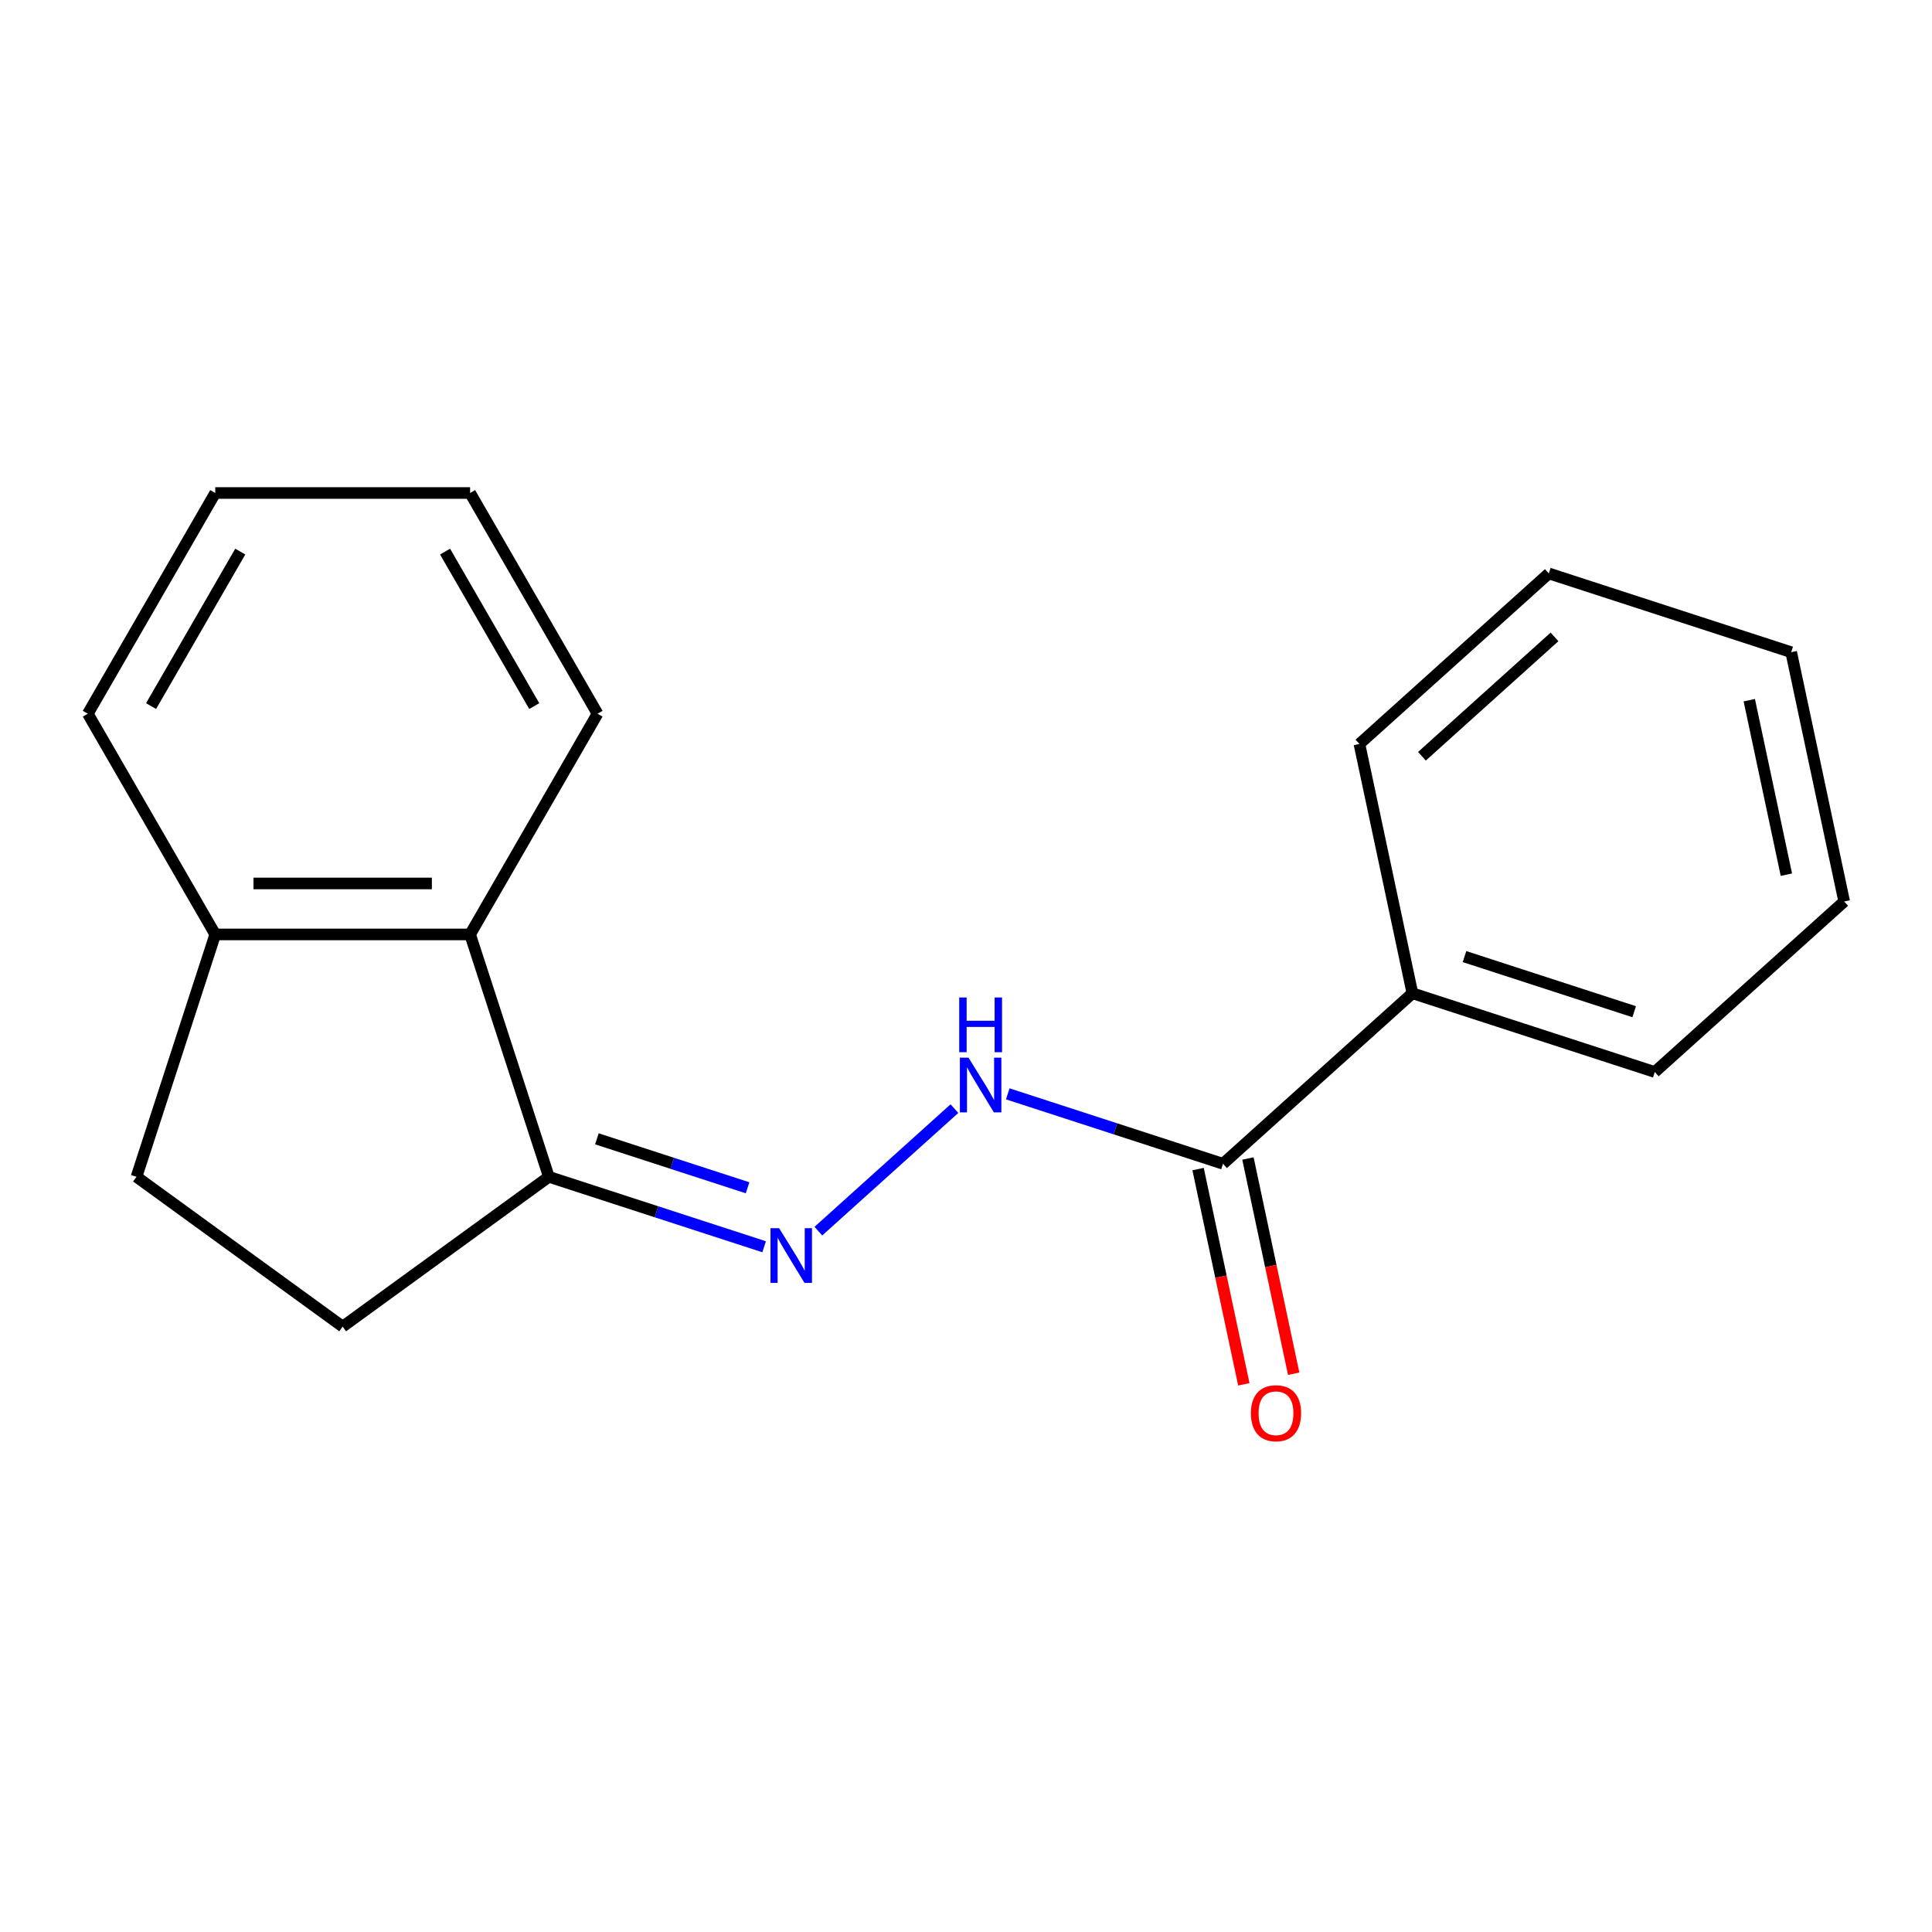 <?xml version='1.0' encoding='iso-8859-1'?>
<svg version='1.1' baseProfile='full'
              xmlns='http://www.w3.org/2000/svg'
                      xmlns:rdkit='http://www.rdkit.org/xml'
                      xmlns:xlink='http://www.w3.org/1999/xlink'
                  xml:space='preserve'
width='1000px' height='1000px' viewBox='0 0 1000 1000'>
<!-- END OF HEADER -->
<rect style='opacity:1.0;fill:#FFFFFF;stroke:none' width='1000' height='1000' x='0' y='0'> </rect>
<path class='bond-1' d='M 423.581,637.237 L 494.007,573.825' style='fill:none;fill-rule:evenodd;stroke:#0000FF;stroke-width:6px;stroke-linecap:butt;stroke-linejoin:miter;stroke-opacity:1' />
<path class='bond-2' d='M 395.505,645.316 L 339.796,627.215' style='fill:none;fill-rule:evenodd;stroke:#0000FF;stroke-width:6px;stroke-linecap:butt;stroke-linejoin:miter;stroke-opacity:1' />
<path class='bond-2' d='M 339.796,627.215 L 284.086,609.114' style='fill:none;fill-rule:evenodd;stroke:#000000;stroke-width:6px;stroke-linecap:butt;stroke-linejoin:miter;stroke-opacity:1' />
<path class='bond-2' d='M 386.945,614.794 L 347.948,602.124' style='fill:none;fill-rule:evenodd;stroke:#0000FF;stroke-width:6px;stroke-linecap:butt;stroke-linejoin:miter;stroke-opacity:1' />
<path class='bond-2' d='M 347.948,602.124 L 308.952,589.453' style='fill:none;fill-rule:evenodd;stroke:#000000;stroke-width:6px;stroke-linecap:butt;stroke-linejoin:miter;stroke-opacity:1' />
<path class='bond-0' d='M 633.029,602.374 L 577.32,584.272' style='fill:none;fill-rule:evenodd;stroke:#000000;stroke-width:6px;stroke-linecap:butt;stroke-linejoin:miter;stroke-opacity:1' />
<path class='bond-0' d='M 577.32,584.272 L 521.611,566.171' style='fill:none;fill-rule:evenodd;stroke:#0000FF;stroke-width:6px;stroke-linecap:butt;stroke-linejoin:miter;stroke-opacity:1' />
<path class='bond-5' d='M 620.126,605.116 L 631.967,660.822' style='fill:none;fill-rule:evenodd;stroke:#000000;stroke-width:6px;stroke-linecap:butt;stroke-linejoin:miter;stroke-opacity:1' />
<path class='bond-5' d='M 631.967,660.822 L 643.807,716.528' style='fill:none;fill-rule:evenodd;stroke:#FF0000;stroke-width:6px;stroke-linecap:butt;stroke-linejoin:miter;stroke-opacity:1' />
<path class='bond-5' d='M 645.932,599.631 L 657.773,655.337' style='fill:none;fill-rule:evenodd;stroke:#000000;stroke-width:6px;stroke-linecap:butt;stroke-linejoin:miter;stroke-opacity:1' />
<path class='bond-5' d='M 657.773,655.337 L 669.613,711.043' style='fill:none;fill-rule:evenodd;stroke:#FF0000;stroke-width:6px;stroke-linecap:butt;stroke-linejoin:miter;stroke-opacity:1' />
<path class='bond-7' d='M 633.029,602.374 L 731.059,514.107' style='fill:none;fill-rule:evenodd;stroke:#000000;stroke-width:6px;stroke-linecap:butt;stroke-linejoin:miter;stroke-opacity:1' />
<path class='bond-3' d='M 284.086,609.114 L 243.323,483.658' style='fill:none;fill-rule:evenodd;stroke:#000000;stroke-width:6px;stroke-linecap:butt;stroke-linejoin:miter;stroke-opacity:1' />
<path class='bond-6' d='M 284.086,609.114 L 177.367,686.65' style='fill:none;fill-rule:evenodd;stroke:#000000;stroke-width:6px;stroke-linecap:butt;stroke-linejoin:miter;stroke-opacity:1' />
<path class='bond-4' d='M 243.323,483.658 L 111.411,483.658' style='fill:none;fill-rule:evenodd;stroke:#000000;stroke-width:6px;stroke-linecap:butt;stroke-linejoin:miter;stroke-opacity:1' />
<path class='bond-4' d='M 223.536,457.275 L 131.198,457.275' style='fill:none;fill-rule:evenodd;stroke:#000000;stroke-width:6px;stroke-linecap:butt;stroke-linejoin:miter;stroke-opacity:1' />
<path class='bond-9' d='M 243.323,483.658 L 309.28,369.418' style='fill:none;fill-rule:evenodd;stroke:#000000;stroke-width:6px;stroke-linecap:butt;stroke-linejoin:miter;stroke-opacity:1' />
<path class='bond-10' d='M 111.411,483.658 L 45.455,369.418' style='fill:none;fill-rule:evenodd;stroke:#000000;stroke-width:6px;stroke-linecap:butt;stroke-linejoin:miter;stroke-opacity:1' />
<path class='bond-18' d='M 111.411,483.658 L 70.648,609.114' style='fill:none;fill-rule:evenodd;stroke:#000000;stroke-width:6px;stroke-linecap:butt;stroke-linejoin:miter;stroke-opacity:1' />
<path class='bond-8' d='M 177.367,686.65 L 70.648,609.114' style='fill:none;fill-rule:evenodd;stroke:#000000;stroke-width:6px;stroke-linecap:butt;stroke-linejoin:miter;stroke-opacity:1' />
<path class='bond-11' d='M 731.059,514.107 L 856.515,554.87' style='fill:none;fill-rule:evenodd;stroke:#000000;stroke-width:6px;stroke-linecap:butt;stroke-linejoin:miter;stroke-opacity:1' />
<path class='bond-11' d='M 758.03,495.13 L 845.85,523.664' style='fill:none;fill-rule:evenodd;stroke:#000000;stroke-width:6px;stroke-linecap:butt;stroke-linejoin:miter;stroke-opacity:1' />
<path class='bond-12' d='M 731.059,514.107 L 703.633,385.077' style='fill:none;fill-rule:evenodd;stroke:#000000;stroke-width:6px;stroke-linecap:butt;stroke-linejoin:miter;stroke-opacity:1' />
<path class='bond-13' d='M 309.28,369.418 L 243.323,255.178' style='fill:none;fill-rule:evenodd;stroke:#000000;stroke-width:6px;stroke-linecap:butt;stroke-linejoin:miter;stroke-opacity:1' />
<path class='bond-13' d='M 276.538,365.473 L 230.369,285.506' style='fill:none;fill-rule:evenodd;stroke:#000000;stroke-width:6px;stroke-linecap:butt;stroke-linejoin:miter;stroke-opacity:1' />
<path class='bond-19' d='M 45.455,369.418 L 111.411,255.178' style='fill:none;fill-rule:evenodd;stroke:#000000;stroke-width:6px;stroke-linecap:butt;stroke-linejoin:miter;stroke-opacity:1' />
<path class='bond-19' d='M 78.196,365.473 L 124.365,285.506' style='fill:none;fill-rule:evenodd;stroke:#000000;stroke-width:6px;stroke-linecap:butt;stroke-linejoin:miter;stroke-opacity:1' />
<path class='bond-16' d='M 856.515,554.87 L 954.545,466.603' style='fill:none;fill-rule:evenodd;stroke:#000000;stroke-width:6px;stroke-linecap:butt;stroke-linejoin:miter;stroke-opacity:1' />
<path class='bond-15' d='M 703.633,385.077 L 801.663,296.81' style='fill:none;fill-rule:evenodd;stroke:#000000;stroke-width:6px;stroke-linecap:butt;stroke-linejoin:miter;stroke-opacity:1' />
<path class='bond-15' d='M 735.991,391.443 L 804.612,329.656' style='fill:none;fill-rule:evenodd;stroke:#000000;stroke-width:6px;stroke-linecap:butt;stroke-linejoin:miter;stroke-opacity:1' />
<path class='bond-14' d='M 243.323,255.178 L 111.411,255.178' style='fill:none;fill-rule:evenodd;stroke:#000000;stroke-width:6px;stroke-linecap:butt;stroke-linejoin:miter;stroke-opacity:1' />
<path class='bond-17' d='M 801.663,296.81 L 927.119,337.573' style='fill:none;fill-rule:evenodd;stroke:#000000;stroke-width:6px;stroke-linecap:butt;stroke-linejoin:miter;stroke-opacity:1' />
<path class='bond-20' d='M 954.545,466.603 L 927.119,337.573' style='fill:none;fill-rule:evenodd;stroke:#000000;stroke-width:6px;stroke-linecap:butt;stroke-linejoin:miter;stroke-opacity:1' />
<path class='bond-20' d='M 924.626,452.734 L 905.427,362.413' style='fill:none;fill-rule:evenodd;stroke:#000000;stroke-width:6px;stroke-linecap:butt;stroke-linejoin:miter;stroke-opacity:1' />
<path  class='atom-0' d='M 403.283 635.717
L 412.563 650.717
Q 413.483 652.197, 414.963 654.877
Q 416.443 657.557, 416.523 657.717
L 416.523 635.717
L 420.283 635.717
L 420.283 664.037
L 416.403 664.037
L 406.443 647.637
Q 405.283 645.717, 404.043 643.517
Q 402.843 641.317, 402.483 640.637
L 402.483 664.037
L 398.803 664.037
L 398.803 635.717
L 403.283 635.717
' fill='#0000FF'/>
<path  class='atom-2' d='M 501.313 547.45
L 510.593 562.45
Q 511.513 563.93, 512.993 566.61
Q 514.473 569.29, 514.553 569.45
L 514.553 547.45
L 518.313 547.45
L 518.313 575.77
L 514.433 575.77
L 504.473 559.37
Q 503.313 557.45, 502.073 555.25
Q 500.873 553.05, 500.513 552.37
L 500.513 575.77
L 496.833 575.77
L 496.833 547.45
L 501.313 547.45
' fill='#0000FF'/>
<path  class='atom-2' d='M 496.493 516.298
L 500.333 516.298
L 500.333 528.338
L 514.813 528.338
L 514.813 516.298
L 518.653 516.298
L 518.653 544.618
L 514.813 544.618
L 514.813 531.538
L 500.333 531.538
L 500.333 544.618
L 496.493 544.618
L 496.493 516.298
' fill='#0000FF'/>
<path  class='atom-6' d='M 647.455 731.483
Q 647.455 724.683, 650.815 720.883
Q 654.175 717.083, 660.455 717.083
Q 666.735 717.083, 670.095 720.883
Q 673.455 724.683, 673.455 731.483
Q 673.455 738.363, 670.055 742.283
Q 666.655 746.163, 660.455 746.163
Q 654.215 746.163, 650.815 742.283
Q 647.455 738.403, 647.455 731.483
M 660.455 742.963
Q 664.775 742.963, 667.095 740.083
Q 669.455 737.163, 669.455 731.483
Q 669.455 725.923, 667.095 723.123
Q 664.775 720.283, 660.455 720.283
Q 656.135 720.283, 653.775 723.083
Q 651.455 725.883, 651.455 731.483
Q 651.455 737.203, 653.775 740.083
Q 656.135 742.963, 660.455 742.963
' fill='#FF0000'/>
</svg>
